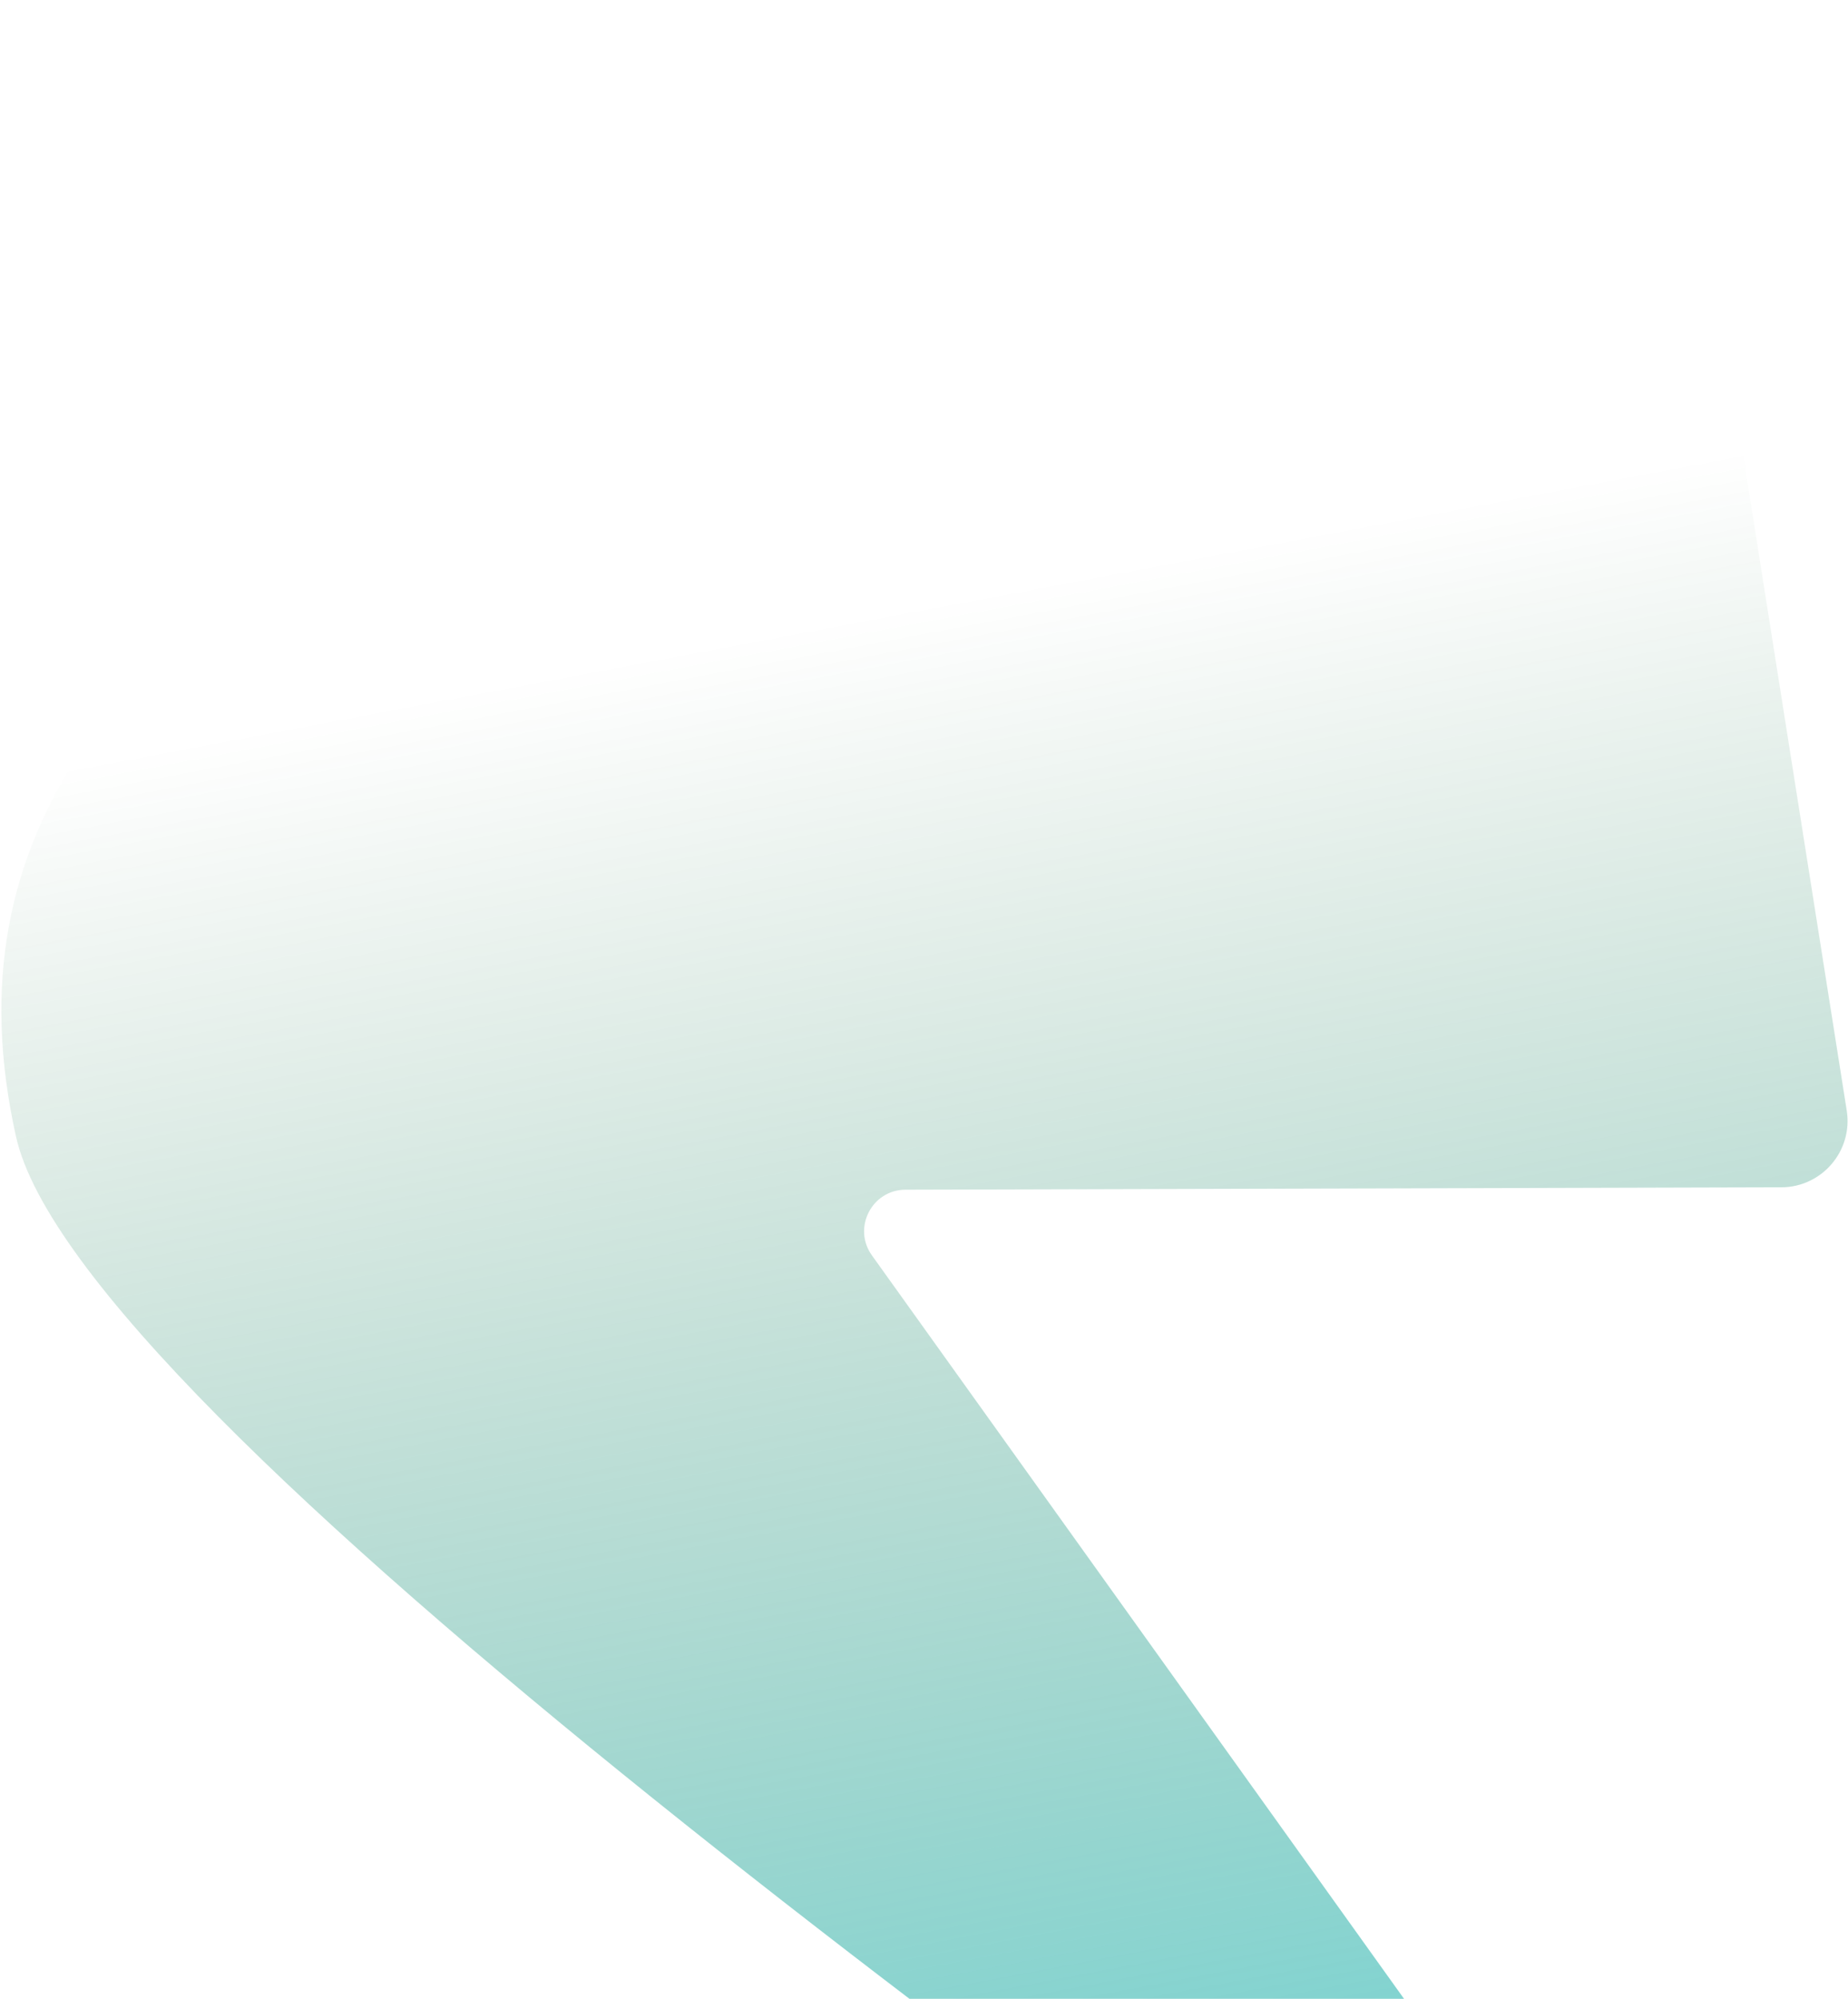 <svg width="270" height="292" viewBox="0 0 270 292" fill="none" xmlns="http://www.w3.org/2000/svg">
<path d="M245.548 8.625L269.815 162.237C270.744 168.115 266.21 173.436 260.259 173.452L132.304 173.801C127.376 173.814 124.521 179.387 127.389 183.394L261.995 371.439C265.971 376.994 259.172 383.877 253.593 379.933C157.525 312.015 11.328 206.406 2.337 166.038C-7.631 121.291 18.145 93.747 61.388 65.335C102.136 38.563 174.386 18.255 233.178 0.825C238.812 -0.845 244.632 2.821 245.548 8.625Z" fill="url(#paint0_linear_12074_30904)"/>
<defs>
<linearGradient id="paint0_linear_12074_30904" x1="181.346" y1="345.823" x2="128.466" y2="65.107" gradientUnits="userSpaceOnUse">
<stop stop-color="#00B8BD" stop-opacity="0.6"/>
<stop offset="0.916" stop-color="#00561C" stop-opacity="0"/>
</linearGradient>
</defs>
</svg>
